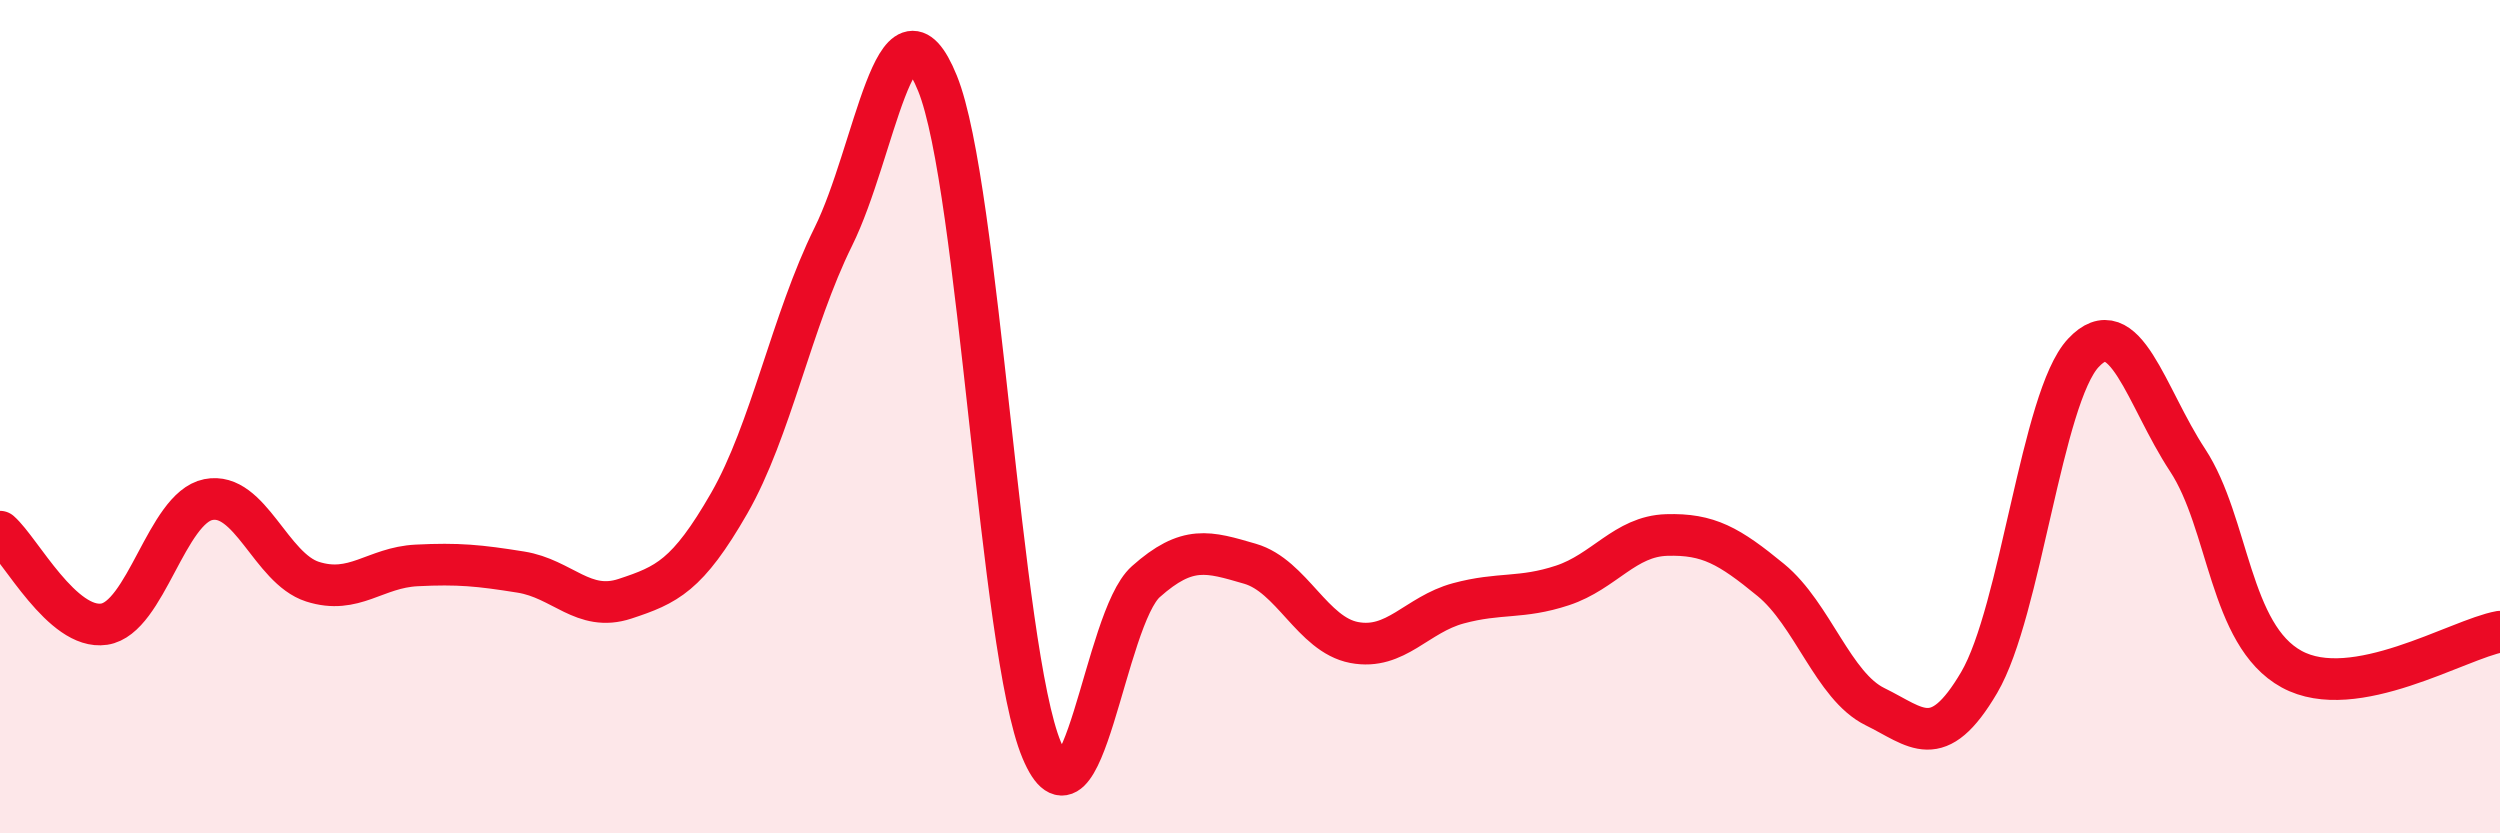
    <svg width="60" height="20" viewBox="0 0 60 20" xmlns="http://www.w3.org/2000/svg">
      <path
        d="M 0,12.76 C 0.5,13.2 1.5,15.13 2.5,14.98 C 3.5,14.83 4,12.19 5,11.99 C 6,11.79 6.5,13.64 7.5,13.96 C 8.5,14.28 9,13.62 10,13.57 C 11,13.52 11.5,13.57 12.5,13.73 C 13.5,13.89 14,14.7 15,14.37 C 16,14.04 16.5,13.82 17.5,12.08 C 18.5,10.34 19,7.7 20,5.68 C 21,3.66 21.5,-0.46 22.5,2 C 23.5,4.46 24,15.61 25,18 C 26,20.39 26.5,14.85 27.5,13.96 C 28.5,13.07 29,13.24 30,13.53 C 31,13.82 31.5,15.23 32.5,15.42 C 33.5,15.61 34,14.75 35,14.48 C 36,14.21 36.5,14.38 37.5,14.05 C 38.5,13.72 39,12.87 40,12.84 C 41,12.81 41.5,13.1 42.5,13.92 C 43.5,14.74 44,16.47 45,16.96 C 46,17.45 46.5,18.08 47.5,16.38 C 48.5,14.68 49,9.54 50,8.47 C 51,7.4 51.5,9.52 52.5,11.04 C 53.5,12.56 53.5,15.24 55,16.06 C 56.5,16.88 59,15.34 60,15.16L60 20L0 20Z"
        fill="#EB0A25"
        opacity="0.1"
        stroke-linecap="round"
        stroke-linejoin="round"
      />
      <path
        d="M 0,12.76 C 0.5,13.2 1.5,15.13 2.5,14.98 C 3.5,14.83 4,12.19 5,11.99 C 6,11.79 6.5,13.64 7.5,13.96 C 8.5,14.28 9,13.62 10,13.57 C 11,13.52 11.5,13.57 12.5,13.73 C 13.5,13.89 14,14.7 15,14.37 C 16,14.04 16.5,13.82 17.5,12.08 C 18.5,10.34 19,7.7 20,5.68 C 21,3.66 21.5,-0.46 22.5,2 C 23.5,4.46 24,15.61 25,18 C 26,20.39 26.5,14.85 27.5,13.96 C 28.5,13.07 29,13.24 30,13.53 C 31,13.82 31.5,15.23 32.5,15.42 C 33.5,15.61 34,14.75 35,14.48 C 36,14.21 36.5,14.38 37.5,14.05 C 38.5,13.72 39,12.87 40,12.84 C 41,12.81 41.5,13.1 42.5,13.92 C 43.5,14.74 44,16.47 45,16.96 C 46,17.45 46.5,18.08 47.5,16.38 C 48.5,14.68 49,9.54 50,8.47 C 51,7.4 51.5,9.52 52.5,11.04 C 53.5,12.56 53.5,15.24 55,16.06 C 56.5,16.88 59,15.34 60,15.16"
        stroke="#EB0A25"
        stroke-width="1"
        fill="none"
        stroke-linecap="round"
        stroke-linejoin="round"
      />
    </svg>
  